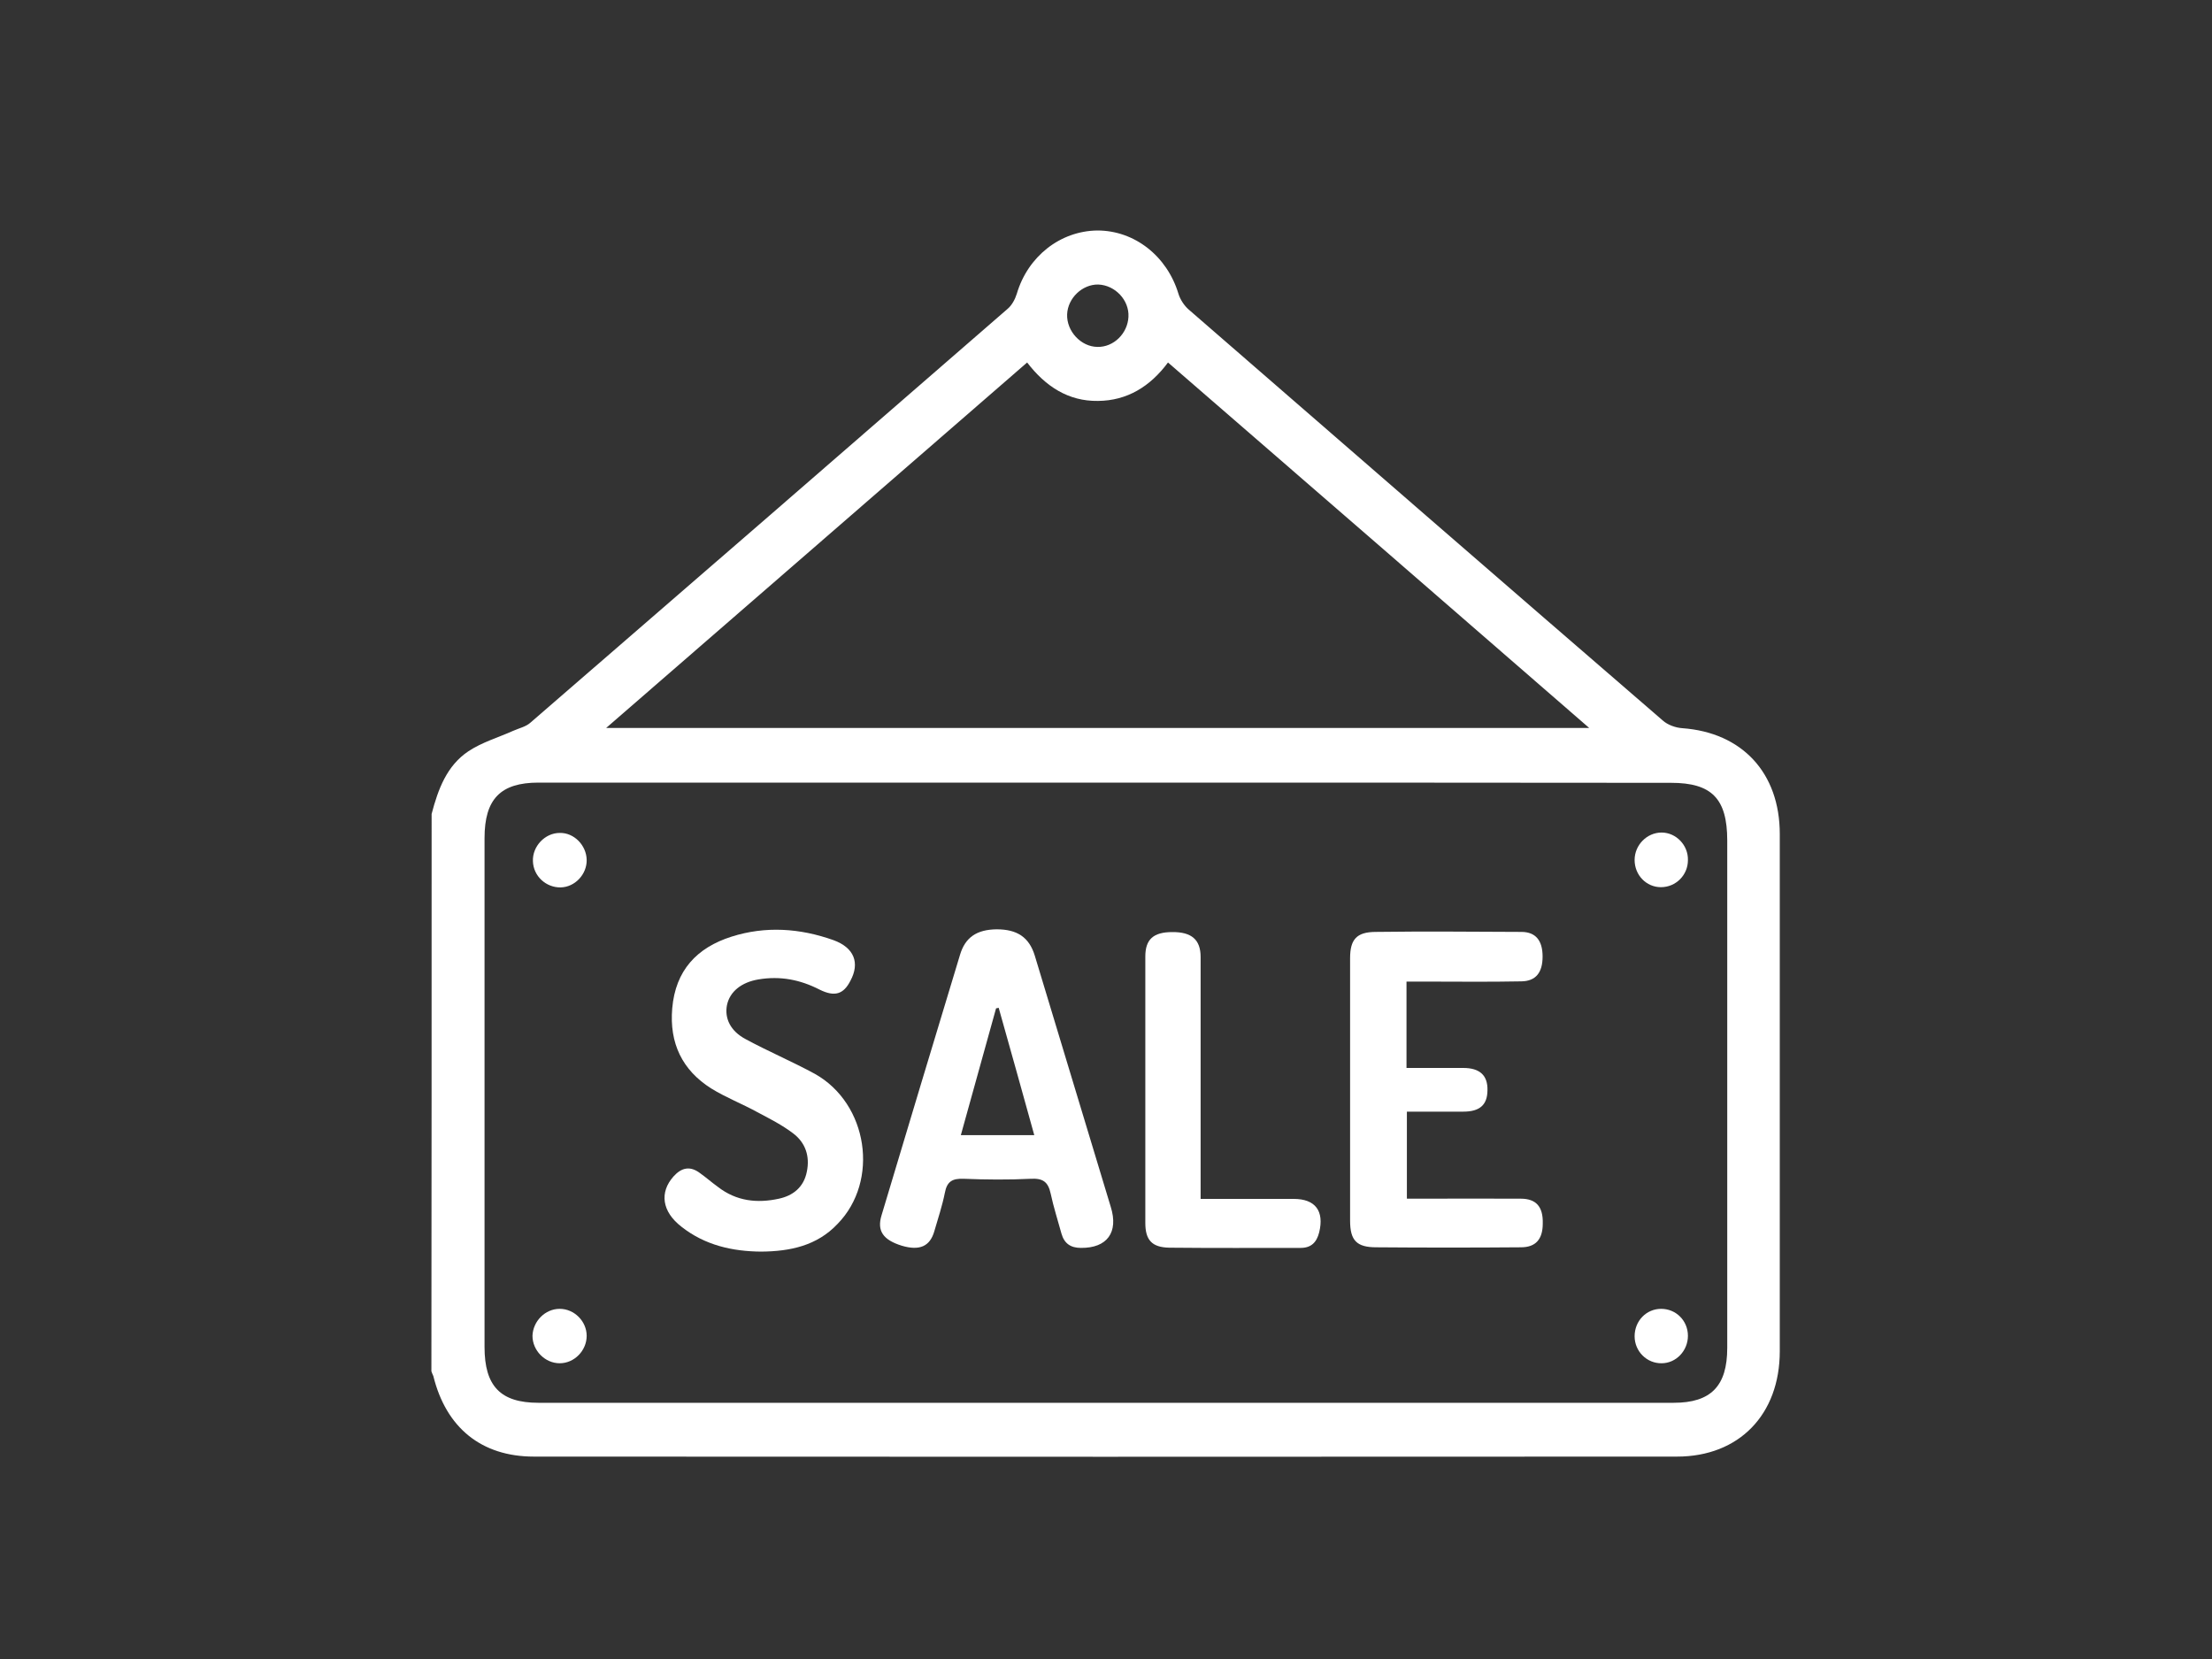 <?xml version="1.0" encoding="UTF-8"?>
<svg xmlns="http://www.w3.org/2000/svg" xmlns:xlink="http://www.w3.org/1999/xlink" width="80px" height="60px" viewBox="0 0 40 30" version="1.1">
<rect x="0" y="0" width="40" height="30" fill="#333333" stroke="none"/>
<g id="surface1">
<path style=" stroke:none;fill-rule:nonzero;fill:rgb(100%,100%,100%);fill-opacity:1;" d="M 7.805 14.719 C 7.922 14.273 8.078 13.848 8.469 13.586 C 8.715 13.422 9.012 13.336 9.281 13.215 C 9.387 13.168 9.512 13.141 9.594 13.066 C 12.469 10.578 15.344 8.086 18.215 5.59 C 18.297 5.523 18.355 5.414 18.387 5.312 C 18.586 4.637 19.172 4.176 19.844 4.168 C 20.516 4.168 21.102 4.629 21.309 5.309 C 21.34 5.414 21.414 5.527 21.496 5.598 C 24.352 8.078 27.203 10.555 30.066 13.027 C 30.156 13.109 30.301 13.16 30.422 13.168 C 31.5 13.246 32.184 13.973 32.184 15.082 C 32.184 18.199 32.184 21.316 32.184 24.434 C 32.184 25.578 31.449 26.34 30.324 26.34 C 23.434 26.344 16.547 26.344 9.656 26.34 C 8.703 26.34 8.066 25.816 7.836 24.883 C 7.824 24.855 7.809 24.824 7.801 24.797 C 7.805 21.438 7.805 18.078 7.805 14.719 Z M 20.004 14.152 C 16.586 14.152 13.164 14.152 9.738 14.152 C 9.051 14.152 8.762 14.449 8.762 15.156 C 8.762 18.223 8.762 21.293 8.762 24.359 C 8.762 25.066 9.051 25.367 9.738 25.367 C 16.578 25.367 23.426 25.367 30.266 25.367 C 30.941 25.367 31.234 25.062 31.234 24.375 C 31.234 21.316 31.234 18.254 31.234 15.199 C 31.234 14.441 30.953 14.156 30.219 14.156 C 26.816 14.152 23.41 14.152 20.004 14.152 Z M 28.738 13.164 C 26.176 10.938 23.656 8.75 21.121 6.555 C 20.797 6.992 20.379 7.246 19.855 7.25 C 19.32 7.258 18.906 6.988 18.574 6.555 C 16.039 8.758 13.52 10.941 10.961 13.164 C 16.91 13.164 22.797 13.164 28.738 13.164 Z M 19.844 6.273 C 20.137 6.281 20.391 6.031 20.406 5.73 C 20.422 5.426 20.164 5.156 19.859 5.145 C 19.57 5.141 19.309 5.391 19.297 5.684 C 19.285 5.988 19.547 6.27 19.844 6.273 Z M 19.844 6.273 "/>
<path style=" stroke:none;fill-rule:nonzero;fill:rgb(100%,100%,100%);fill-opacity:1;" d="M 19.547 22.566 C 19.363 22.566 19.246 22.488 19.195 22.309 C 19.129 22.066 19.051 21.828 19 21.586 C 18.953 21.367 18.855 21.305 18.641 21.316 C 18.234 21.336 17.828 21.332 17.426 21.316 C 17.227 21.309 17.125 21.359 17.086 21.57 C 17.039 21.805 16.961 22.039 16.895 22.266 C 16.816 22.539 16.629 22.621 16.309 22.527 C 15.969 22.422 15.855 22.258 15.941 21.977 C 16.41 20.406 16.887 18.832 17.359 17.27 C 17.453 16.949 17.664 16.809 18.023 16.805 C 18.395 16.805 18.609 16.949 18.711 17.277 C 19.172 18.793 19.625 20.309 20.086 21.824 C 20.23 22.285 20.02 22.57 19.547 22.566 Z M 18.703 20.527 C 18.484 19.738 18.273 18.98 18.059 18.223 C 18.047 18.23 18.023 18.23 18.012 18.234 C 17.801 18.996 17.59 19.754 17.375 20.527 C 17.828 20.527 18.246 20.527 18.703 20.527 Z M 18.703 20.527 "/>
<path style=" stroke:none;fill-rule:nonzero;fill:rgb(100%,100%,100%);fill-opacity:1;" d="M 25.434 17.75 C 25.434 18.289 25.434 18.789 25.434 19.312 C 25.785 19.312 26.121 19.312 26.461 19.312 C 26.762 19.312 26.906 19.449 26.898 19.719 C 26.895 19.977 26.762 20.102 26.461 20.102 C 26.125 20.102 25.797 20.102 25.441 20.102 C 25.441 20.625 25.441 21.133 25.441 21.676 C 25.52 21.676 25.605 21.676 25.691 21.676 C 26.297 21.676 26.895 21.672 27.5 21.676 C 27.781 21.676 27.906 21.824 27.898 22.125 C 27.898 22.41 27.77 22.555 27.504 22.555 C 26.629 22.562 25.762 22.562 24.887 22.555 C 24.531 22.555 24.414 22.43 24.414 22.074 C 24.414 20.492 24.414 18.91 24.414 17.328 C 24.414 16.988 24.531 16.855 24.871 16.852 C 25.75 16.84 26.629 16.848 27.512 16.852 C 27.77 16.852 27.895 17.008 27.895 17.297 C 27.895 17.59 27.77 17.742 27.512 17.746 C 26.914 17.758 26.32 17.75 25.727 17.75 C 25.645 17.75 25.551 17.75 25.434 17.75 Z M 25.434 17.75 "/>
<path style=" stroke:none;fill-rule:nonzero;fill:rgb(100%,100%,100%);fill-opacity:1;" d="M 13.762 22.633 C 13.25 22.629 12.75 22.52 12.324 22.184 C 11.969 21.91 11.922 21.562 12.18 21.273 C 12.324 21.113 12.48 21.078 12.66 21.215 C 12.77 21.293 12.871 21.383 12.98 21.461 C 13.316 21.723 13.695 21.762 14.086 21.676 C 14.34 21.621 14.535 21.469 14.59 21.188 C 14.648 20.91 14.566 20.664 14.344 20.496 C 14.145 20.344 13.914 20.227 13.691 20.109 C 13.422 19.961 13.129 19.848 12.863 19.684 C 12.336 19.352 12.102 18.863 12.156 18.234 C 12.215 17.547 12.602 17.137 13.227 16.938 C 13.844 16.742 14.465 16.785 15.07 17 C 15.449 17.137 15.551 17.414 15.379 17.734 C 15.254 17.98 15.094 18.031 14.82 17.895 C 14.469 17.715 14.109 17.645 13.715 17.711 C 13.41 17.762 13.195 17.93 13.145 18.18 C 13.102 18.41 13.203 18.641 13.48 18.789 C 13.891 19.012 14.324 19.195 14.734 19.418 C 15.699 19.957 15.906 21.355 15.145 22.133 C 14.773 22.527 14.289 22.629 13.762 22.633 Z M 13.762 22.633 "/>
<path style=" stroke:none;fill-rule:nonzero;fill:rgb(100%,100%,100%);fill-opacity:1;" d="M 21.711 21.68 C 22.289 21.68 22.84 21.68 23.395 21.68 C 23.785 21.68 23.949 21.898 23.855 22.285 C 23.809 22.465 23.711 22.566 23.52 22.566 C 22.727 22.566 21.934 22.57 21.141 22.562 C 20.828 22.555 20.711 22.422 20.711 22.113 C 20.711 20.508 20.711 18.906 20.711 17.297 C 20.711 16.988 20.855 16.855 21.199 16.855 C 21.547 16.852 21.711 16.992 21.711 17.305 C 21.711 18.668 21.711 20.027 21.711 21.391 C 21.711 21.484 21.711 21.57 21.711 21.68 Z M 21.711 21.68 "/>
<path style=" stroke:none;fill-rule:nonzero;fill:rgb(100%,100%,100%);fill-opacity:1;" d="M 10.609 15.551 C 10.613 15.812 10.395 16.043 10.137 16.047 C 9.875 16.051 9.645 15.844 9.637 15.574 C 9.625 15.305 9.855 15.062 10.121 15.062 C 10.379 15.055 10.605 15.285 10.609 15.551 Z M 10.609 15.551 "/>
<path style=" stroke:none;fill-rule:nonzero;fill:rgb(100%,100%,100%);fill-opacity:1;" d="M 29.559 15.551 C 29.559 15.281 29.781 15.055 30.047 15.055 C 30.309 15.055 30.531 15.285 30.523 15.555 C 30.523 15.824 30.305 16.043 30.035 16.043 C 29.77 16.043 29.559 15.824 29.559 15.551 Z M 29.559 15.551 "/>
<path style=" stroke:none;fill-rule:nonzero;fill:rgb(100%,100%,100%);fill-opacity:1;" d="M 10.121 23.668 C 10.387 23.668 10.609 23.895 10.609 24.156 C 10.609 24.422 10.387 24.652 10.121 24.652 C 9.855 24.652 9.629 24.422 9.629 24.156 C 9.637 23.895 9.855 23.668 10.121 23.668 Z M 10.121 23.668 "/>
<path style=" stroke:none;fill-rule:nonzero;fill:rgb(100%,100%,100%);fill-opacity:1;" d="M 29.559 24.164 C 29.559 23.887 29.77 23.668 30.039 23.668 C 30.309 23.668 30.523 23.883 30.523 24.156 C 30.523 24.426 30.309 24.652 30.047 24.652 C 29.781 24.656 29.559 24.438 29.559 24.164 Z M 29.559 24.164 "/>
</g>
</svg>
